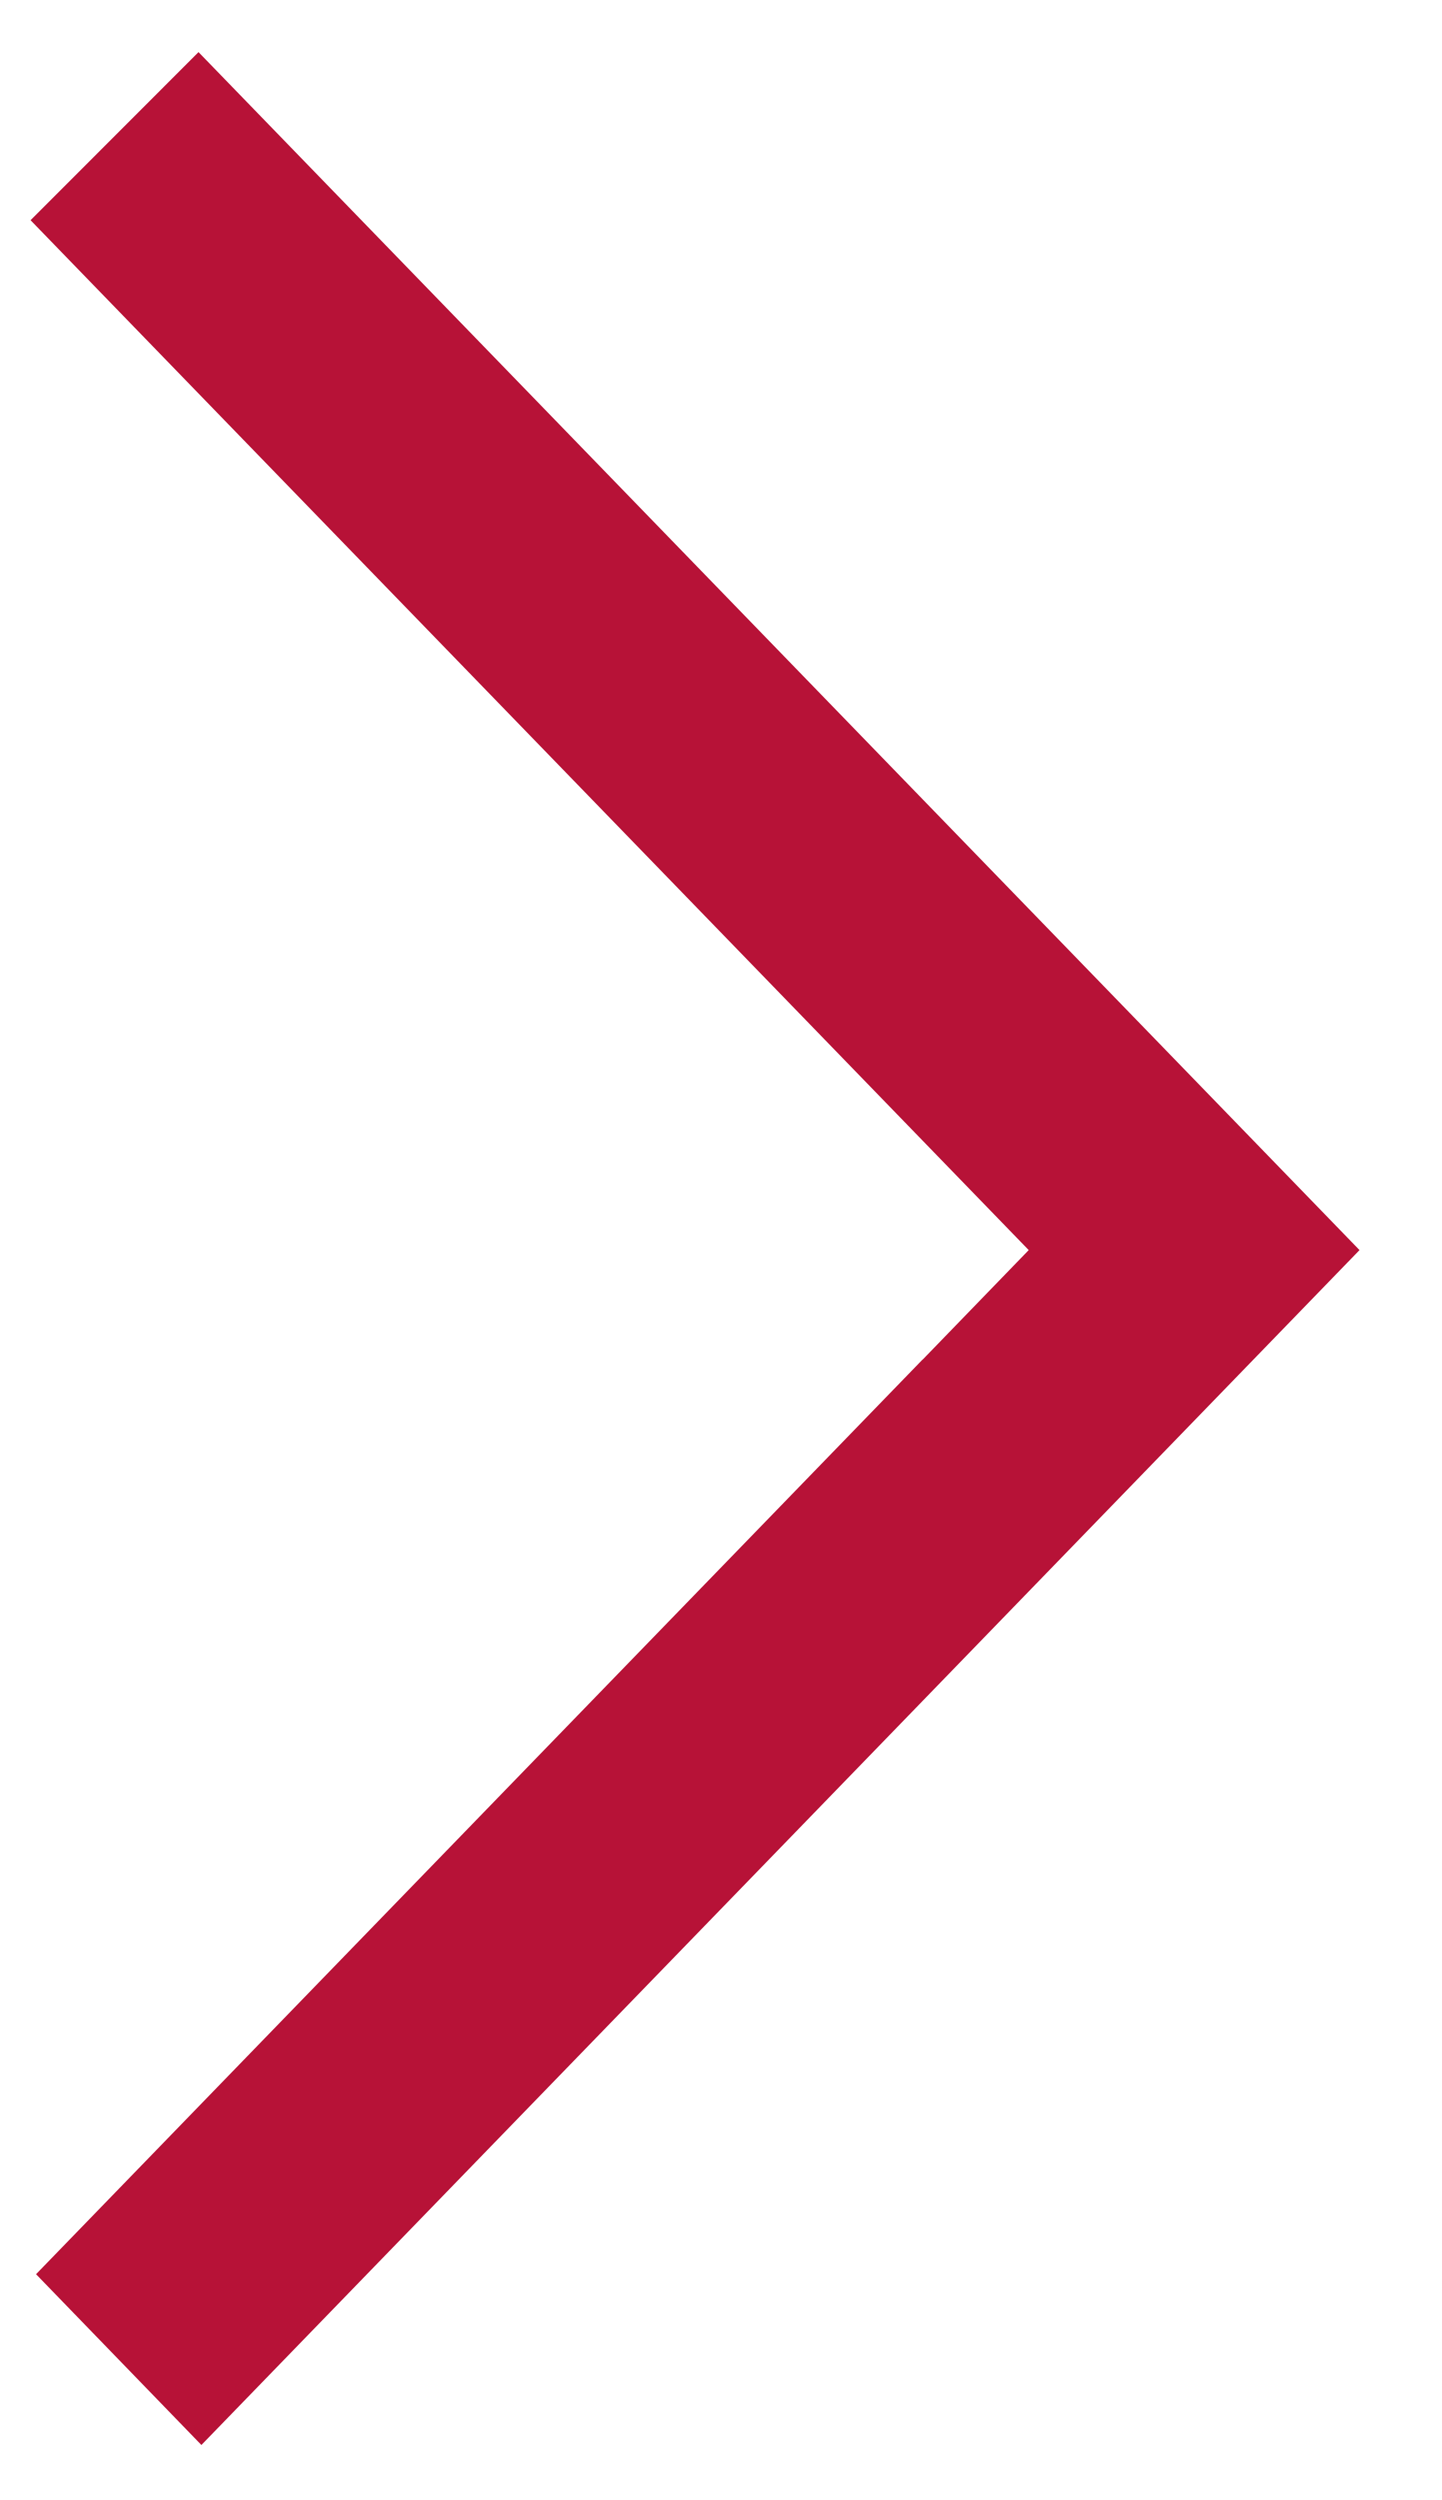 <?xml version="1.0" encoding="UTF-8"?>
<svg width="15px" height="26px" viewBox="0 0 15 26" version="1.1" xmlns="http://www.w3.org/2000/svg" xmlns:xlink="http://www.w3.org/1999/xlink">
    <!-- Generator: Sketch 52.1 (67048) - http://www.bohemiancoding.com/sketch -->
    <title>Fill 438 Copy</title>
    <desc>Created with Sketch.</desc>
    <g id="Page-1" stroke="none" stroke-width="1" fill="#B71237" fill-rule="evenodd">
        <g id="Home_Autoamorim" transform="translate(-1328, -893)" fill="#B71237">
            <g id="Group-5" transform="translate(1311, 866.984)">
                <path d="M29.395,51.442 L31.142,49.694 L20.759,38.984 L21.867,37.84 L21.861,37.848 L31.085,28.334 L29.365,26.558 C26.815,29.187 19.697,36.529 17.318,38.984 C19.085,40.808 17.362,39.029 29.395,51.442" id="Fill-438-Copy" transform="translate(24.23, 39) rotate(-180) translate(-24.23, -39) "></path>
            </g>
        </g>
    </g>
</svg>